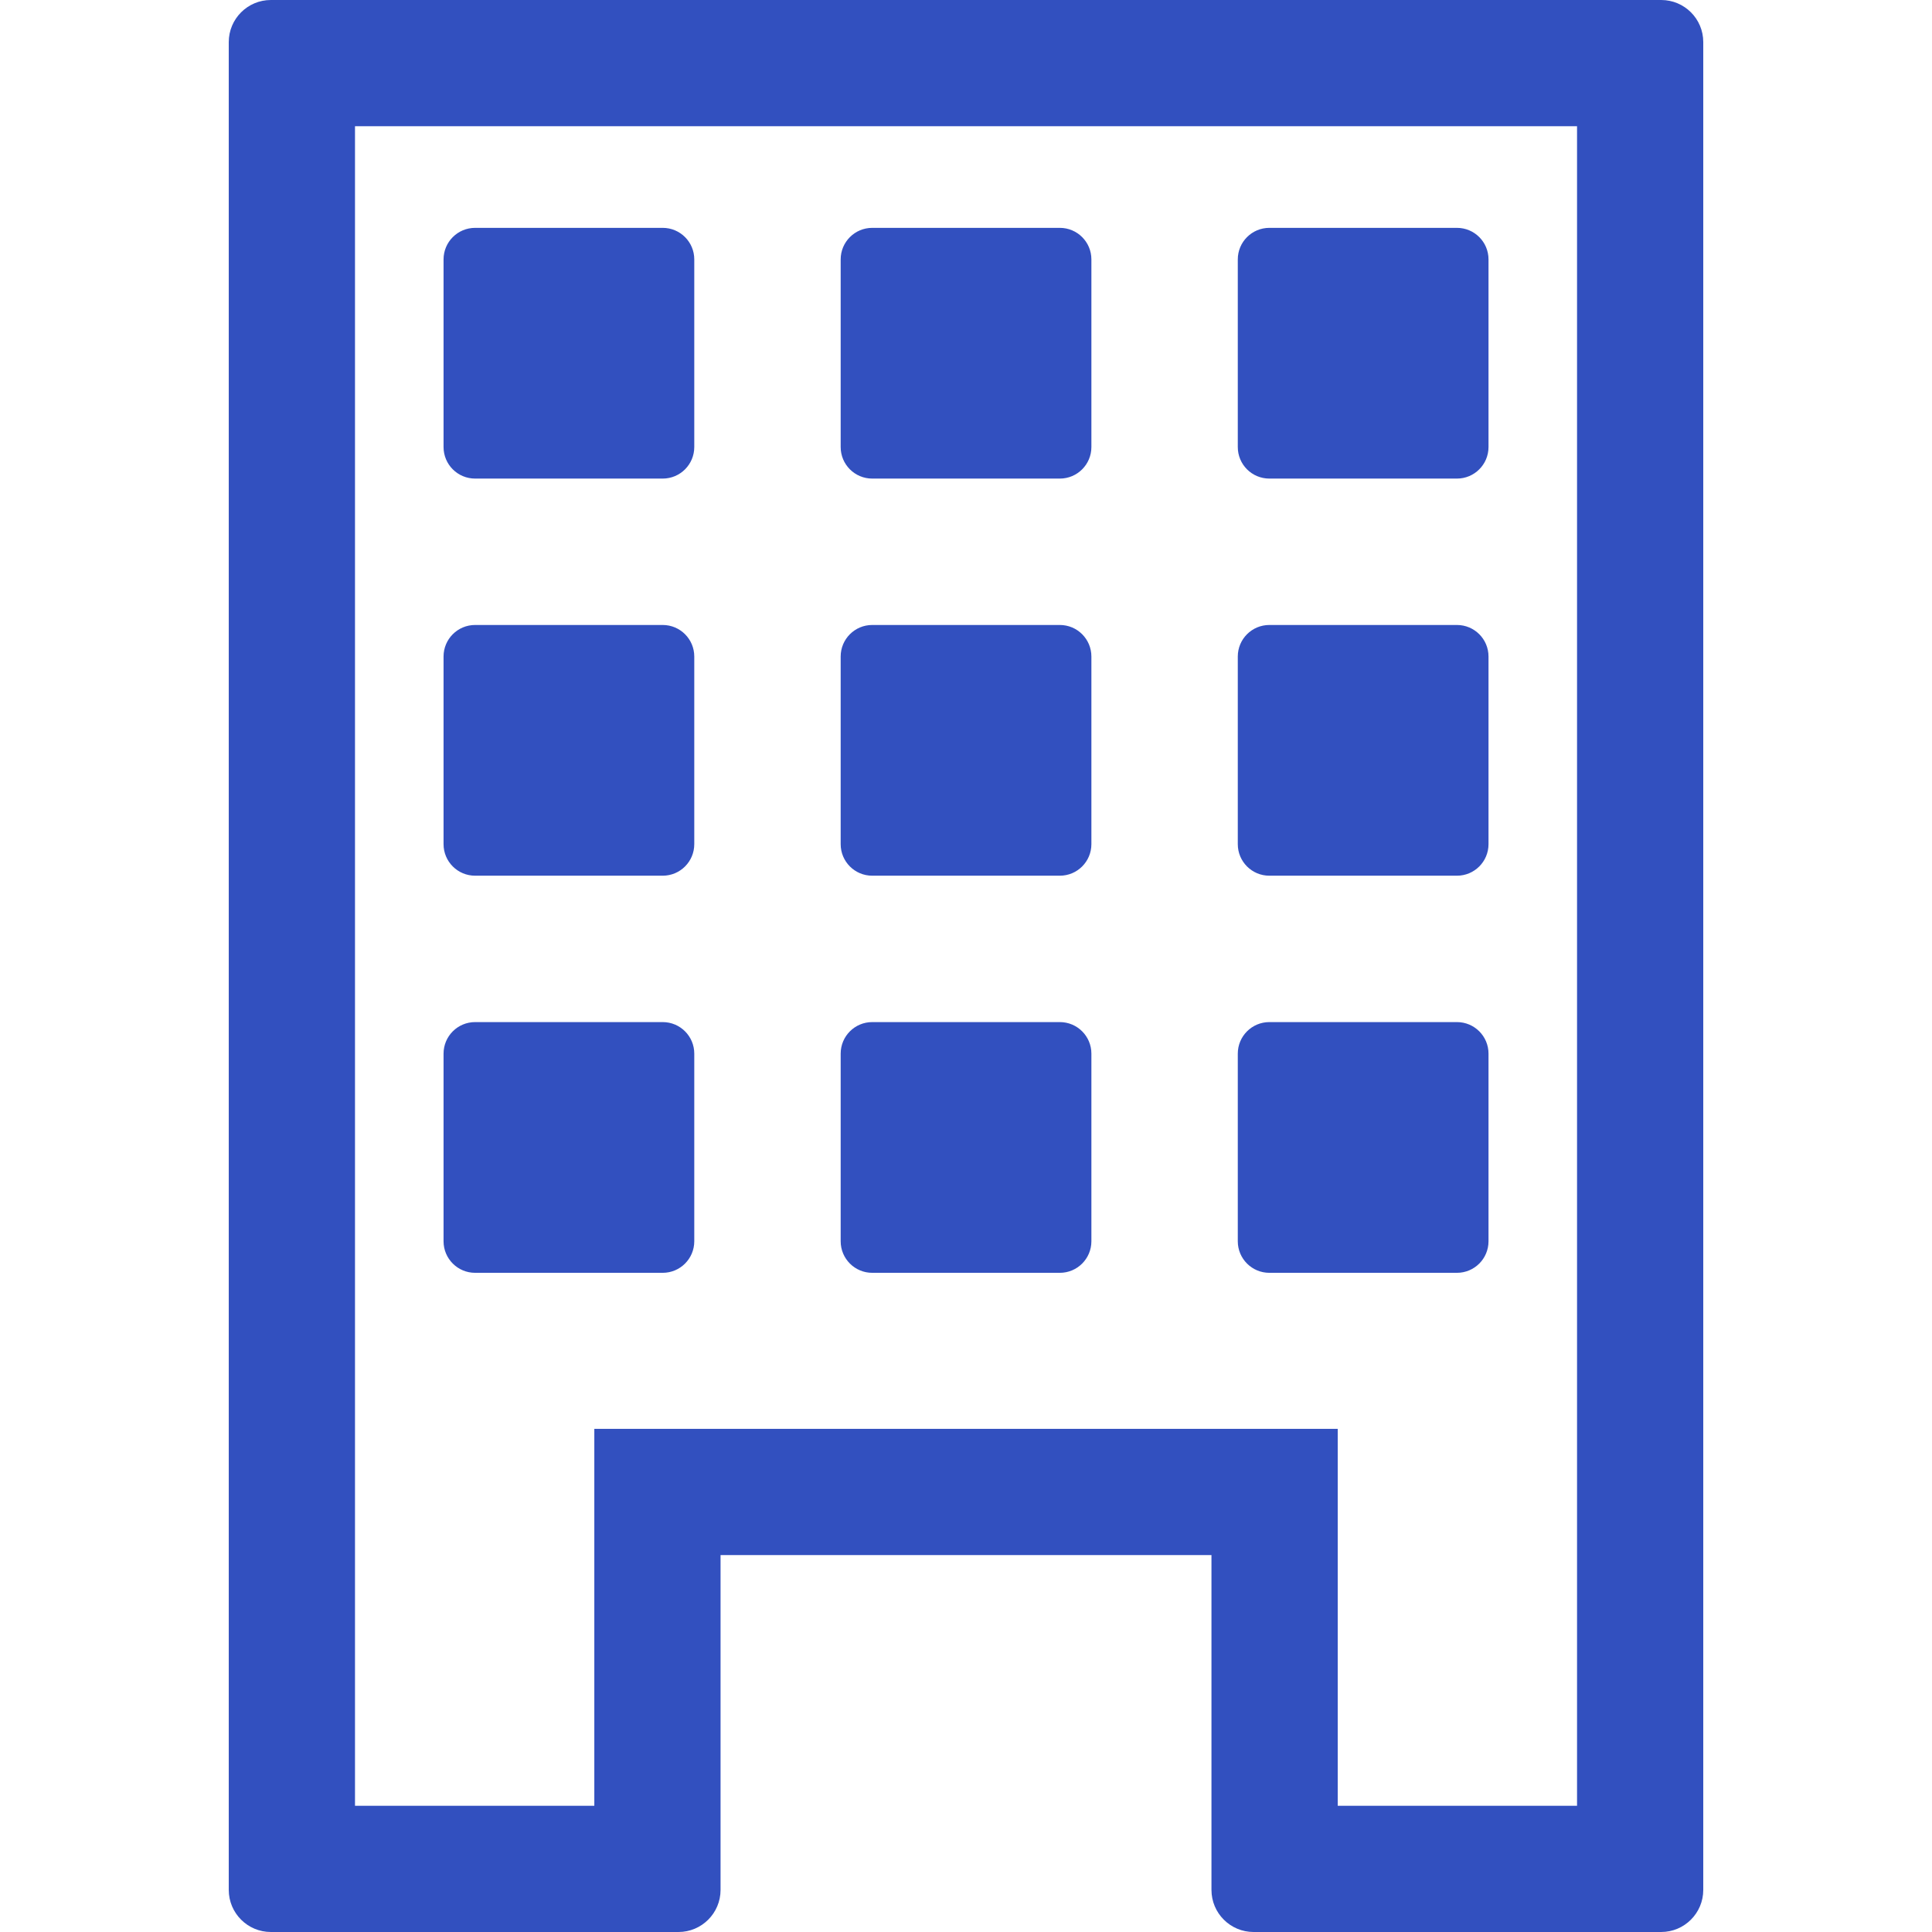 <?xml version="1.0" encoding="iso-8859-1"?>
<!-- Generator: Adobe Illustrator 16.0.0, SVG Export Plug-In . SVG Version: 6.00 Build 0)  -->
<!DOCTYPE svg PUBLIC "-//W3C//DTD SVG 1.1//EN" "http://www.w3.org/Graphics/SVG/1.1/DTD/svg11.dtd">
<svg version="1.1" id="Capa_1" xmlns="http://www.w3.org/2000/svg" xmlns:xlink="http://www.w3.org/1999/xlink" x="0px" y="0px"
	 width="16" height="16" viewBox="0 0 91.828 91.828" style="enable-background:new 0 0 91.828 91.828;"  fill="#3250bf"
	 xml:space="preserve">
<g>
	<g>
		<path  d="M60.332,60.497h8.917c0.829,0,1.5-0.671,1.5-1.5V50.08c0-0.829-0.671-1.5-1.5-1.5h-8.917c-0.829,0-1.5,0.671-1.5,1.5
			v8.917C58.832,59.825,59.502,60.497,60.332,60.497z"/>
		<path d="M60.332,41.622h8.917c0.829,0,1.5-0.671,1.5-1.5v-8.917c0-0.829-0.671-1.5-1.5-1.5h-8.917c-0.829,0-1.5,0.671-1.5,1.5
			v8.917C58.832,40.95,59.502,41.622,60.332,41.622z"/>
		<path d="M60.332,22.747h8.917c0.829,0,1.5-0.671,1.5-1.5V12.33c0-0.829-0.671-1.5-1.5-1.5h-8.917c-0.829,0-1.5,0.671-1.5,1.5
			v8.917C58.832,22.076,59.502,22.747,60.332,22.747z"/>
		<path d="M41.457,41.622h8.917c0.829,0,1.5-0.671,1.5-1.5v-8.917c0-0.829-0.671-1.5-1.5-1.5h-8.917c-0.829,0-1.5,0.671-1.5,1.5
			v8.917C39.957,40.95,40.627,41.622,41.457,41.622z"/>
		<path d="M41.457,22.747h8.917c0.829,0,1.5-0.671,1.5-1.5V12.33c0-0.829-0.671-1.5-1.5-1.5h-8.917c-0.829,0-1.5,0.671-1.5,1.5
			v8.917C39.957,22.076,40.627,22.747,41.457,22.747z"/>
		<path d="M22.582,60.497h8.917c0.829,0,1.5-0.671,1.5-1.5V50.08c0-0.829-0.671-1.5-1.5-1.5h-8.917c-0.829,0-1.5,0.671-1.5,1.5
			v8.917C21.082,59.825,21.752,60.497,22.582,60.497z"/>
		<path d="M41.457,60.497h8.917c0.829,0,1.5-0.671,1.5-1.5V50.08c0-0.829-0.671-1.5-1.5-1.5h-8.917c-0.829,0-1.5,0.671-1.5,1.5
			v8.917C39.957,59.825,40.627,60.497,41.457,60.497z"/>
		<path d="M22.582,41.622h8.917c0.829,0,1.5-0.671,1.5-1.5v-8.917c0-0.829-0.671-1.5-1.5-1.5h-8.917c-0.829,0-1.5,0.671-1.5,1.5
			v8.917C21.082,40.95,21.752,41.622,22.582,41.622z"/>
		<path d="M22.582,22.747h8.917c0.829,0,1.5-0.671,1.5-1.5V12.33c0-0.829-0.671-1.5-1.5-1.5h-8.917c-0.829,0-1.5,0.671-1.5,1.5
			v8.917C21.082,22.076,21.752,22.747,22.582,22.747z"/>
		<path d="M78.957,0H12.873c-1.104,0-2,0.896-2,2v87.828c0,1.104,0.896,2,2,2h19.375c1.104,0,2-0.896,2-2V73.914h23.333v15.914
			c0,1.104,0.896,2,2,2h19.375c1.104,0,2-0.896,2-2V2C80.957,0.895,80.06,0,78.957,0z M74.957,85.828H63.582V73.914v-6h-6H34.248h-6
			v6v11.914H16.873V6h58.084V85.828z"/>
	</g>
</g>
<g>
</g>
<g>
</g>
<g>
</g>
<g>
</g>
<g>
</g>
<g>
</g>
<g>
</g>
<g>
</g>
<g>
</g>
<g>
</g>
<g>
</g>
<g>
</g>
<g>
</g>
<g>
</g>
<g>
</g>
</svg>
